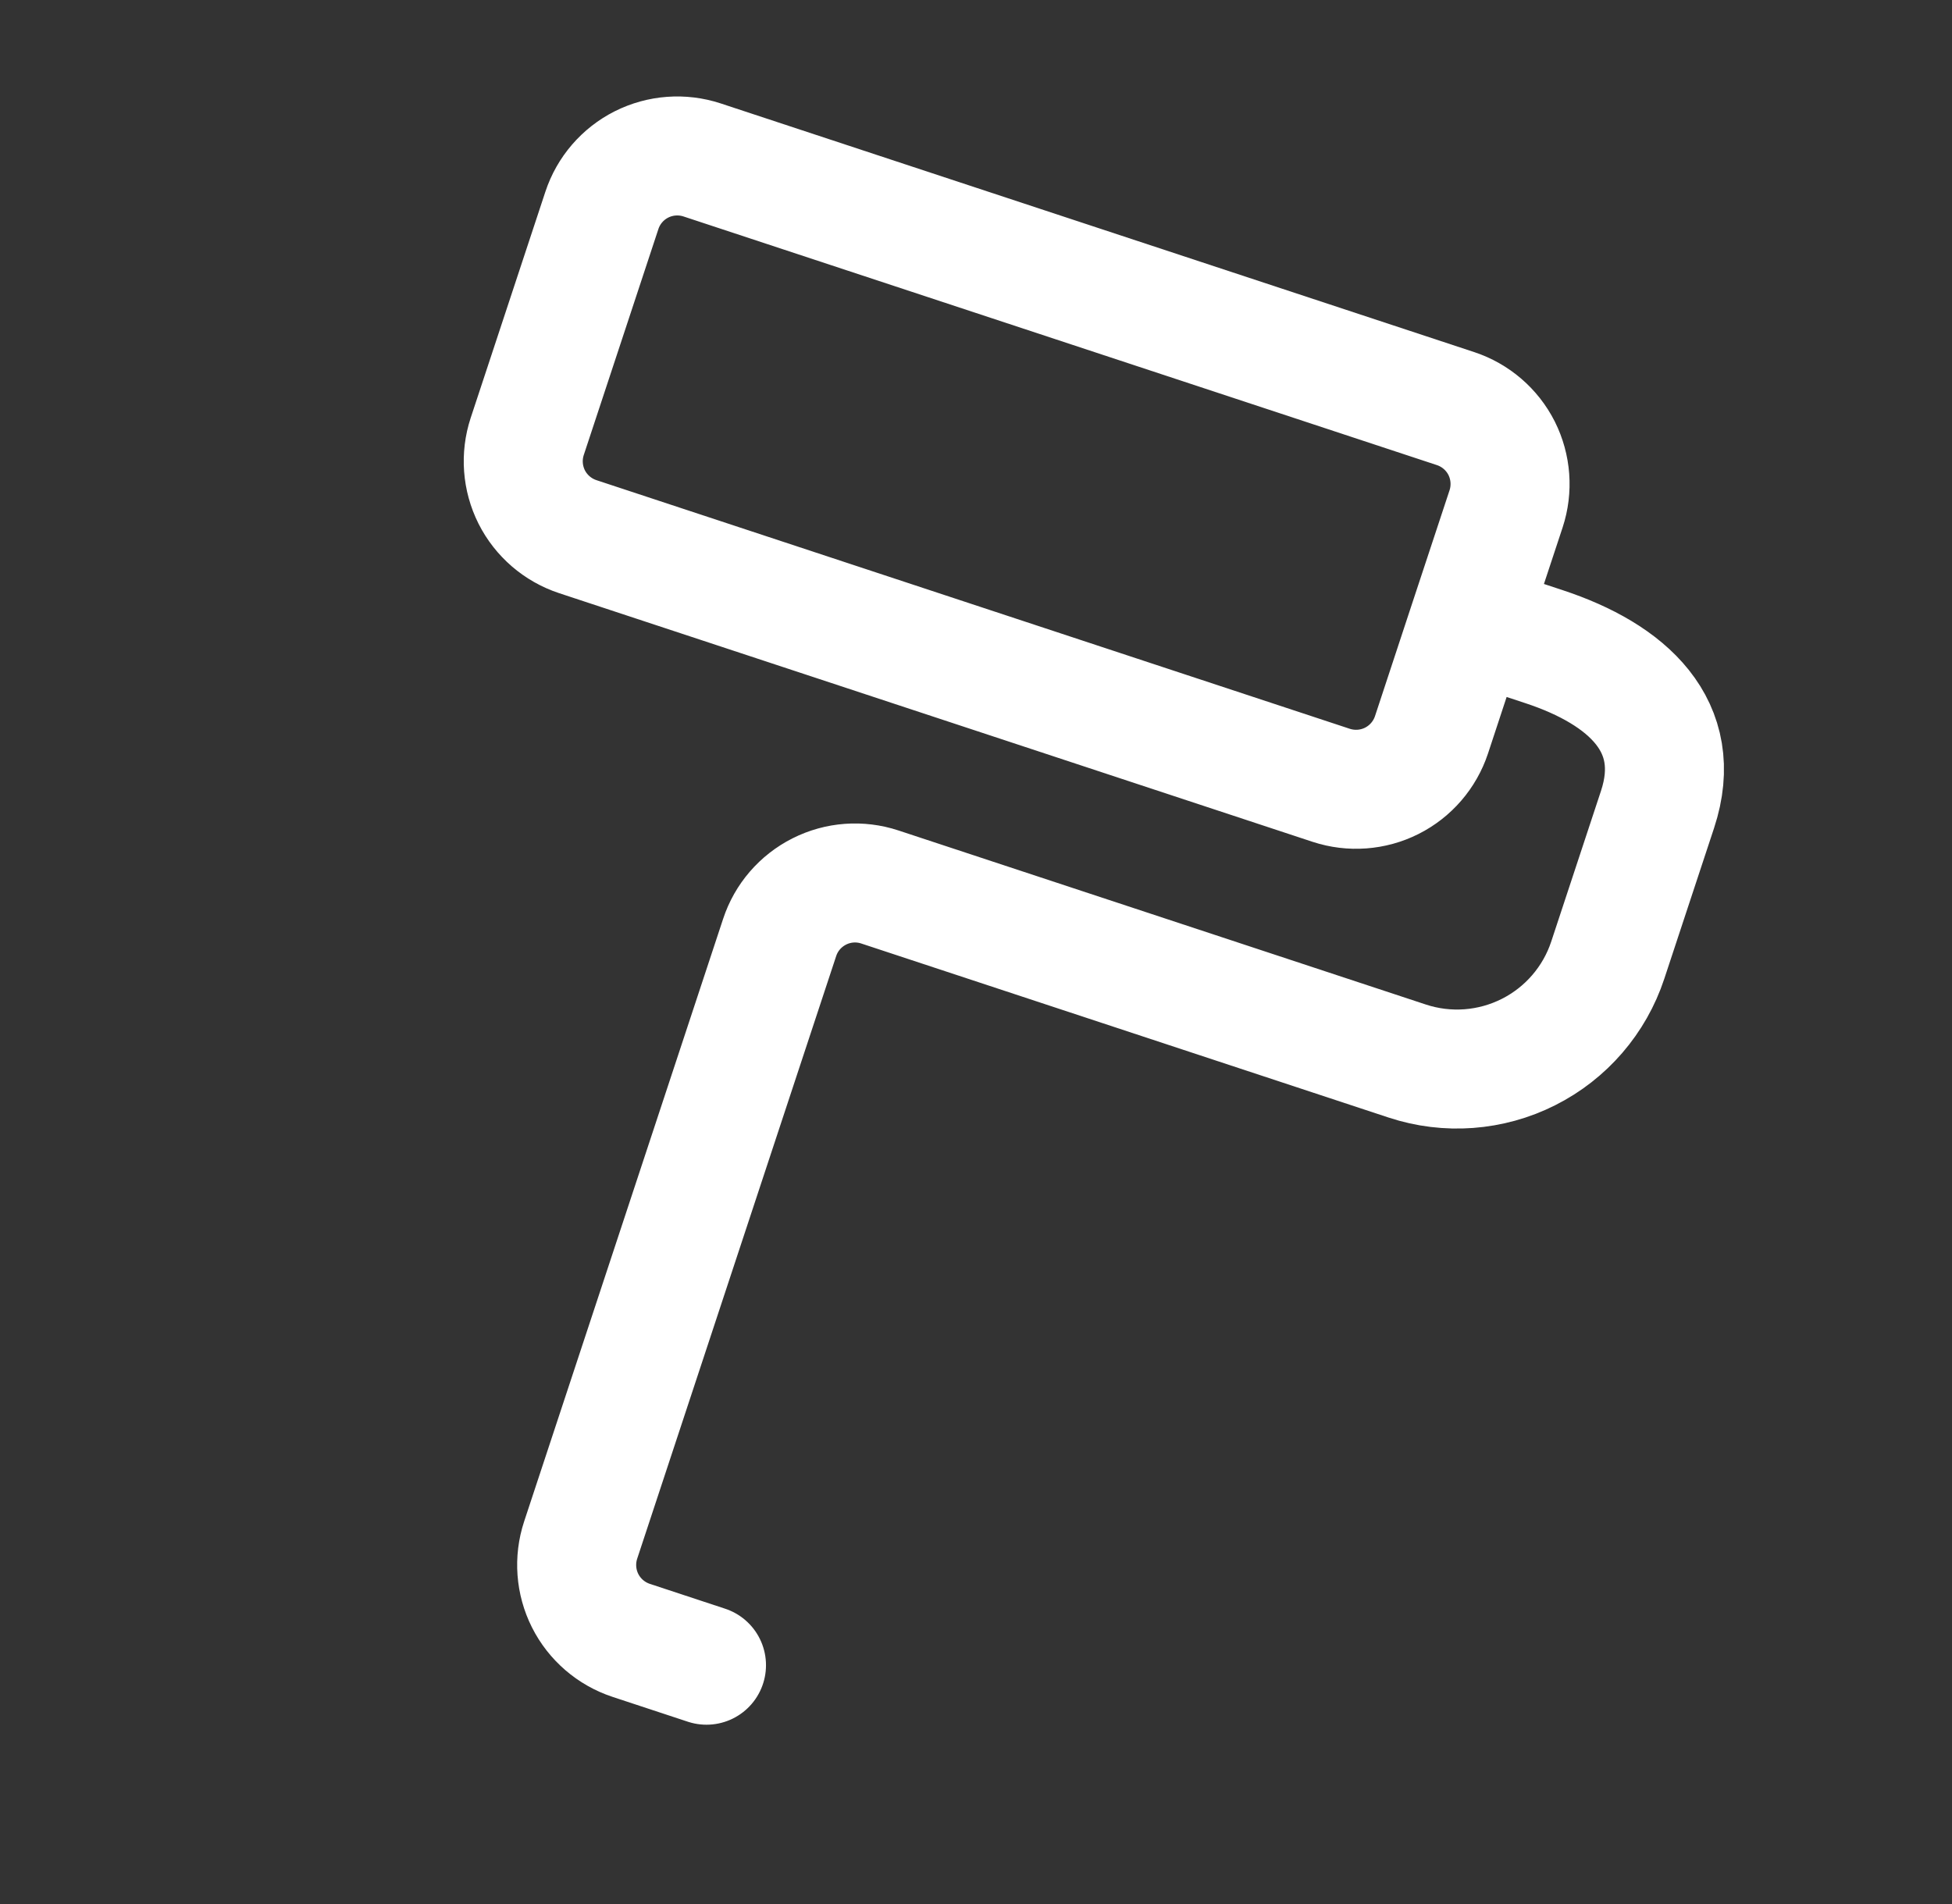 <?xml version="1.0" encoding="UTF-8"?> <svg xmlns="http://www.w3.org/2000/svg" width="41" height="40" viewBox="0 0 41 40" fill="none"><rect x="0" y="0" width="41" height="40" fill="#333333" stroke="none"/><path d="M30.85 13.063L32.433 13.586C34.182 14.163 35.392 15.256 34.815 17.005L33.77 20.17C33.493 21.01 32.893 21.705 32.104 22.102C31.314 22.5 30.399 22.568 29.559 22.291L18.481 18.634C18.061 18.495 17.603 18.529 17.209 18.728C16.814 18.927 16.514 19.274 16.376 19.694L12.196 32.355C12.058 32.775 12.092 33.233 12.29 33.627C12.489 34.022 12.837 34.322 13.257 34.461L14.839 34.983M30.85 13.063L31.634 10.69C31.772 10.27 31.738 9.812 31.54 9.417C31.341 9.023 30.993 8.723 30.573 8.584L14.747 3.36C14.327 3.222 13.869 3.256 13.475 3.454C13.08 3.653 12.78 4.001 12.642 4.42L11.074 9.169C10.936 9.588 10.97 10.046 11.168 10.441C11.367 10.835 11.715 11.135 12.135 11.274L27.961 16.498C28.381 16.636 28.839 16.602 29.233 16.404C29.628 16.205 29.928 15.857 30.067 15.438L30.85 13.063Z" stroke="white" stroke-width="2.5" stroke-linecap="round" stroke-linejoin="round"></path></svg> 